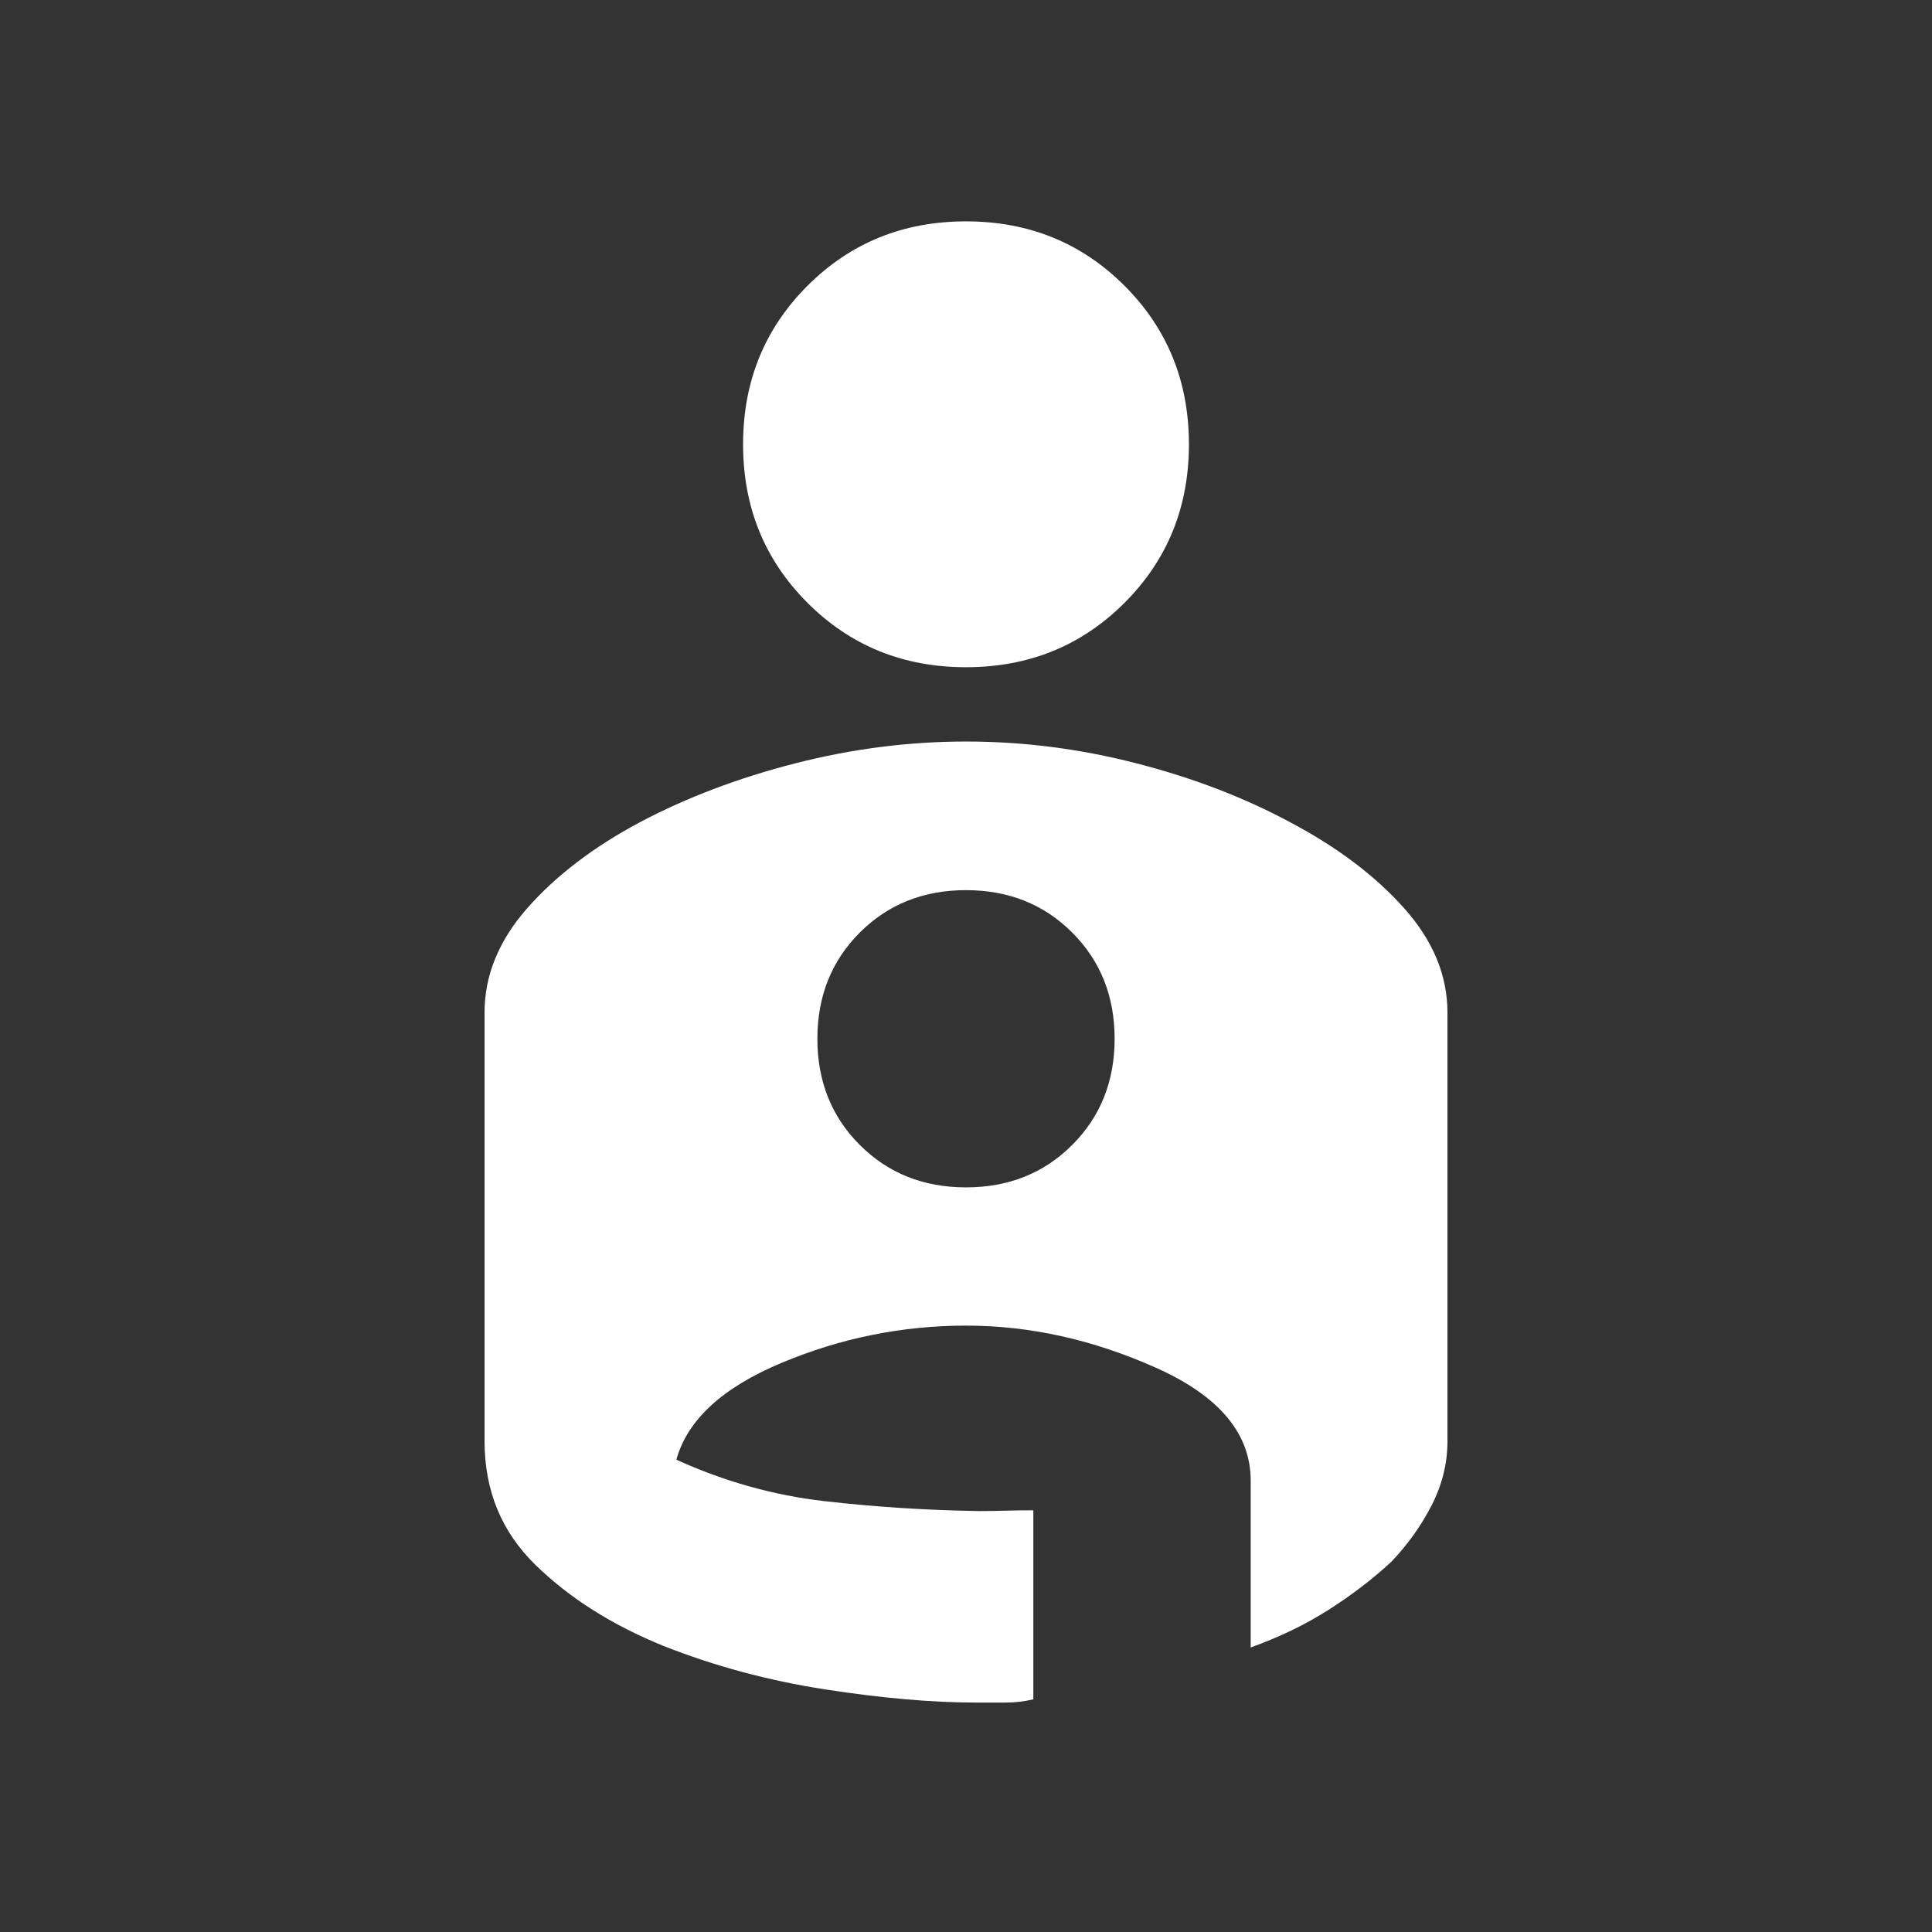 <svg xmlns="http://www.w3.org/2000/svg" height="48px" viewBox="0 -960 960 960" width="48px" fill="#ffffff"><rect x="0" y="-960" width="960" height="960" fill="#333333" stroke="none"/><path d="M480-850q46.77 0 78.77 32 32 32 32 78.77 0 46.77-32 78.77-32 32-78.77 32-46.77 0-78.77-32-32-32-32-78.77 0-46.77 32-78.77 32-32 78.77-32Zm.06 258.46q42.59 0 84.69 10.85 42.1 10.84 76.4 29.31 34.93 18.46 56.5 42.6 21.58 24.13 21.58 51.93v213.11q0 16.28-7.78 31.56-7.78 15.29-20.14 28.25-13.91 12.88-31.28 23.92-17.36 11.04-38.57 18.62v-82.92q0-35.01-46.93-56-46.94-21-94.53-21-47.38 0-91.54 18.46-44.15 18.46-52.38 48.16 35.69 16.23 73.34 20.57 37.66 4.35 77.35 4.96 6.08 0 12.85-.19 6.76-.19 13.84-.19v93.92q-6.75 1.62-13.89 1.62h-14.42q-32.82 0-75.1-6.54-42.28-6.54-80.4-21.62-38.11-15.46-63.49-40.15-25.39-24.69-25.39-61.61v-212.93q0-27.8 21.27-51.93 21.27-24.14 55.81-42.6 34.92-18.47 77.27-29.31 42.34-10.85 84.94-10.85ZM480-370q31.69 0 52.77-21.08 21.08-21.07 21.08-52.77 0-31.69-21.08-52.77-21.08-21.07-52.77-21.07-31.69 0-52.77 21.07-21.08 21.08-21.08 52.77 0 31.7 21.08 52.77Q448.31-370 480-370Z"/></svg>